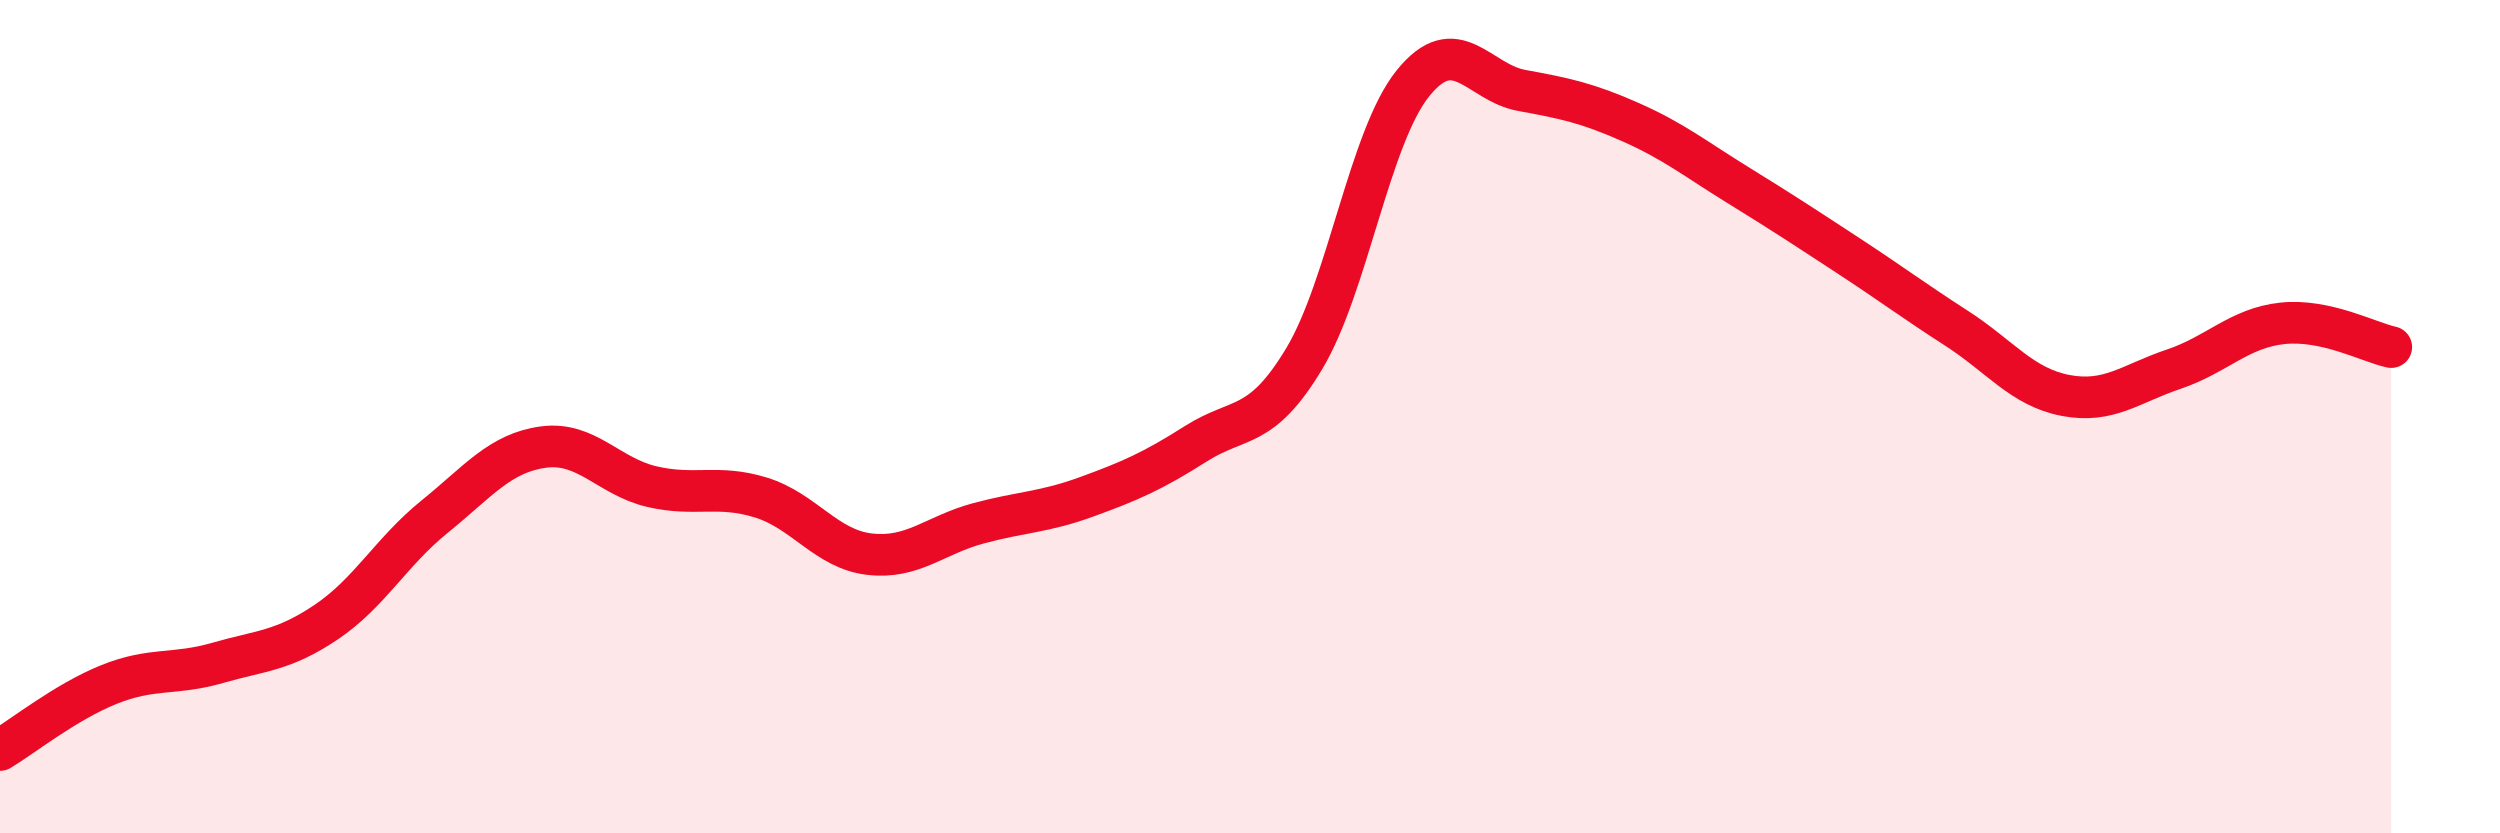 
    <svg width="60" height="20" viewBox="0 0 60 20" xmlns="http://www.w3.org/2000/svg">
      <path
        d="M 0,18 C 0.52,17.69 1.57,16.85 2.61,16.43 C 3.65,16.01 4.18,16.21 5.22,15.91 C 6.26,15.61 6.79,15.63 7.83,14.93 C 8.87,14.23 9.39,13.24 10.43,12.4 C 11.47,11.56 12,10.87 13.04,10.73 C 14.08,10.59 14.61,11.44 15.65,11.68 C 16.69,11.92 17.22,11.62 18.26,11.94 C 19.3,12.26 19.83,13.18 20.87,13.3 C 21.91,13.42 22.44,12.84 23.48,12.56 C 24.52,12.28 25.05,12.3 26.09,11.92 C 27.13,11.54 27.66,11.31 28.7,10.65 C 29.74,9.99 30.26,10.34 31.3,8.61 C 32.34,6.88 32.87,3.29 33.91,2 C 34.95,0.71 35.48,1.98 36.52,2.17 C 37.56,2.36 38.09,2.47 39.13,2.93 C 40.17,3.39 40.7,3.82 41.74,4.46 C 42.78,5.1 43.31,5.45 44.35,6.13 C 45.39,6.81 45.92,7.21 46.96,7.88 C 48,8.55 48.53,9.29 49.57,9.49 C 50.61,9.69 51.13,9.21 52.17,8.86 C 53.21,8.51 53.74,7.87 54.78,7.76 C 55.82,7.65 56.87,8.22 57.39,8.33L57.39 20L0 20Z"
        fill="#EB0A25"
        opacity="0.1"
        stroke-linecap="round"
        stroke-linejoin="round"
      />
      <path
        d="M 0,18 C 0.52,17.69 1.57,16.85 2.61,16.43 C 3.65,16.01 4.18,16.21 5.22,15.91 C 6.26,15.61 6.79,15.63 7.83,14.93 C 8.87,14.23 9.39,13.24 10.43,12.4 C 11.47,11.56 12,10.87 13.04,10.73 C 14.08,10.59 14.61,11.44 15.65,11.68 C 16.69,11.92 17.22,11.62 18.26,11.94 C 19.3,12.26 19.83,13.18 20.87,13.3 C 21.91,13.42 22.44,12.84 23.48,12.56 C 24.52,12.28 25.05,12.3 26.09,11.92 C 27.13,11.54 27.66,11.31 28.7,10.65 C 29.74,9.99 30.26,10.34 31.3,8.61 C 32.34,6.88 32.87,3.29 33.91,2 C 34.95,0.71 35.48,1.98 36.52,2.17 C 37.56,2.36 38.09,2.47 39.13,2.93 C 40.17,3.39 40.7,3.82 41.74,4.46 C 42.78,5.1 43.31,5.45 44.35,6.13 C 45.39,6.81 45.92,7.21 46.96,7.88 C 48,8.55 48.53,9.29 49.57,9.49 C 50.61,9.69 51.13,9.21 52.17,8.86 C 53.21,8.51 53.74,7.87 54.78,7.76 C 55.82,7.65 56.87,8.22 57.39,8.33"
        stroke="#EB0A25"
        stroke-width="1"
        fill="none"
        stroke-linecap="round"
        stroke-linejoin="round"
      />
    </svg>
  